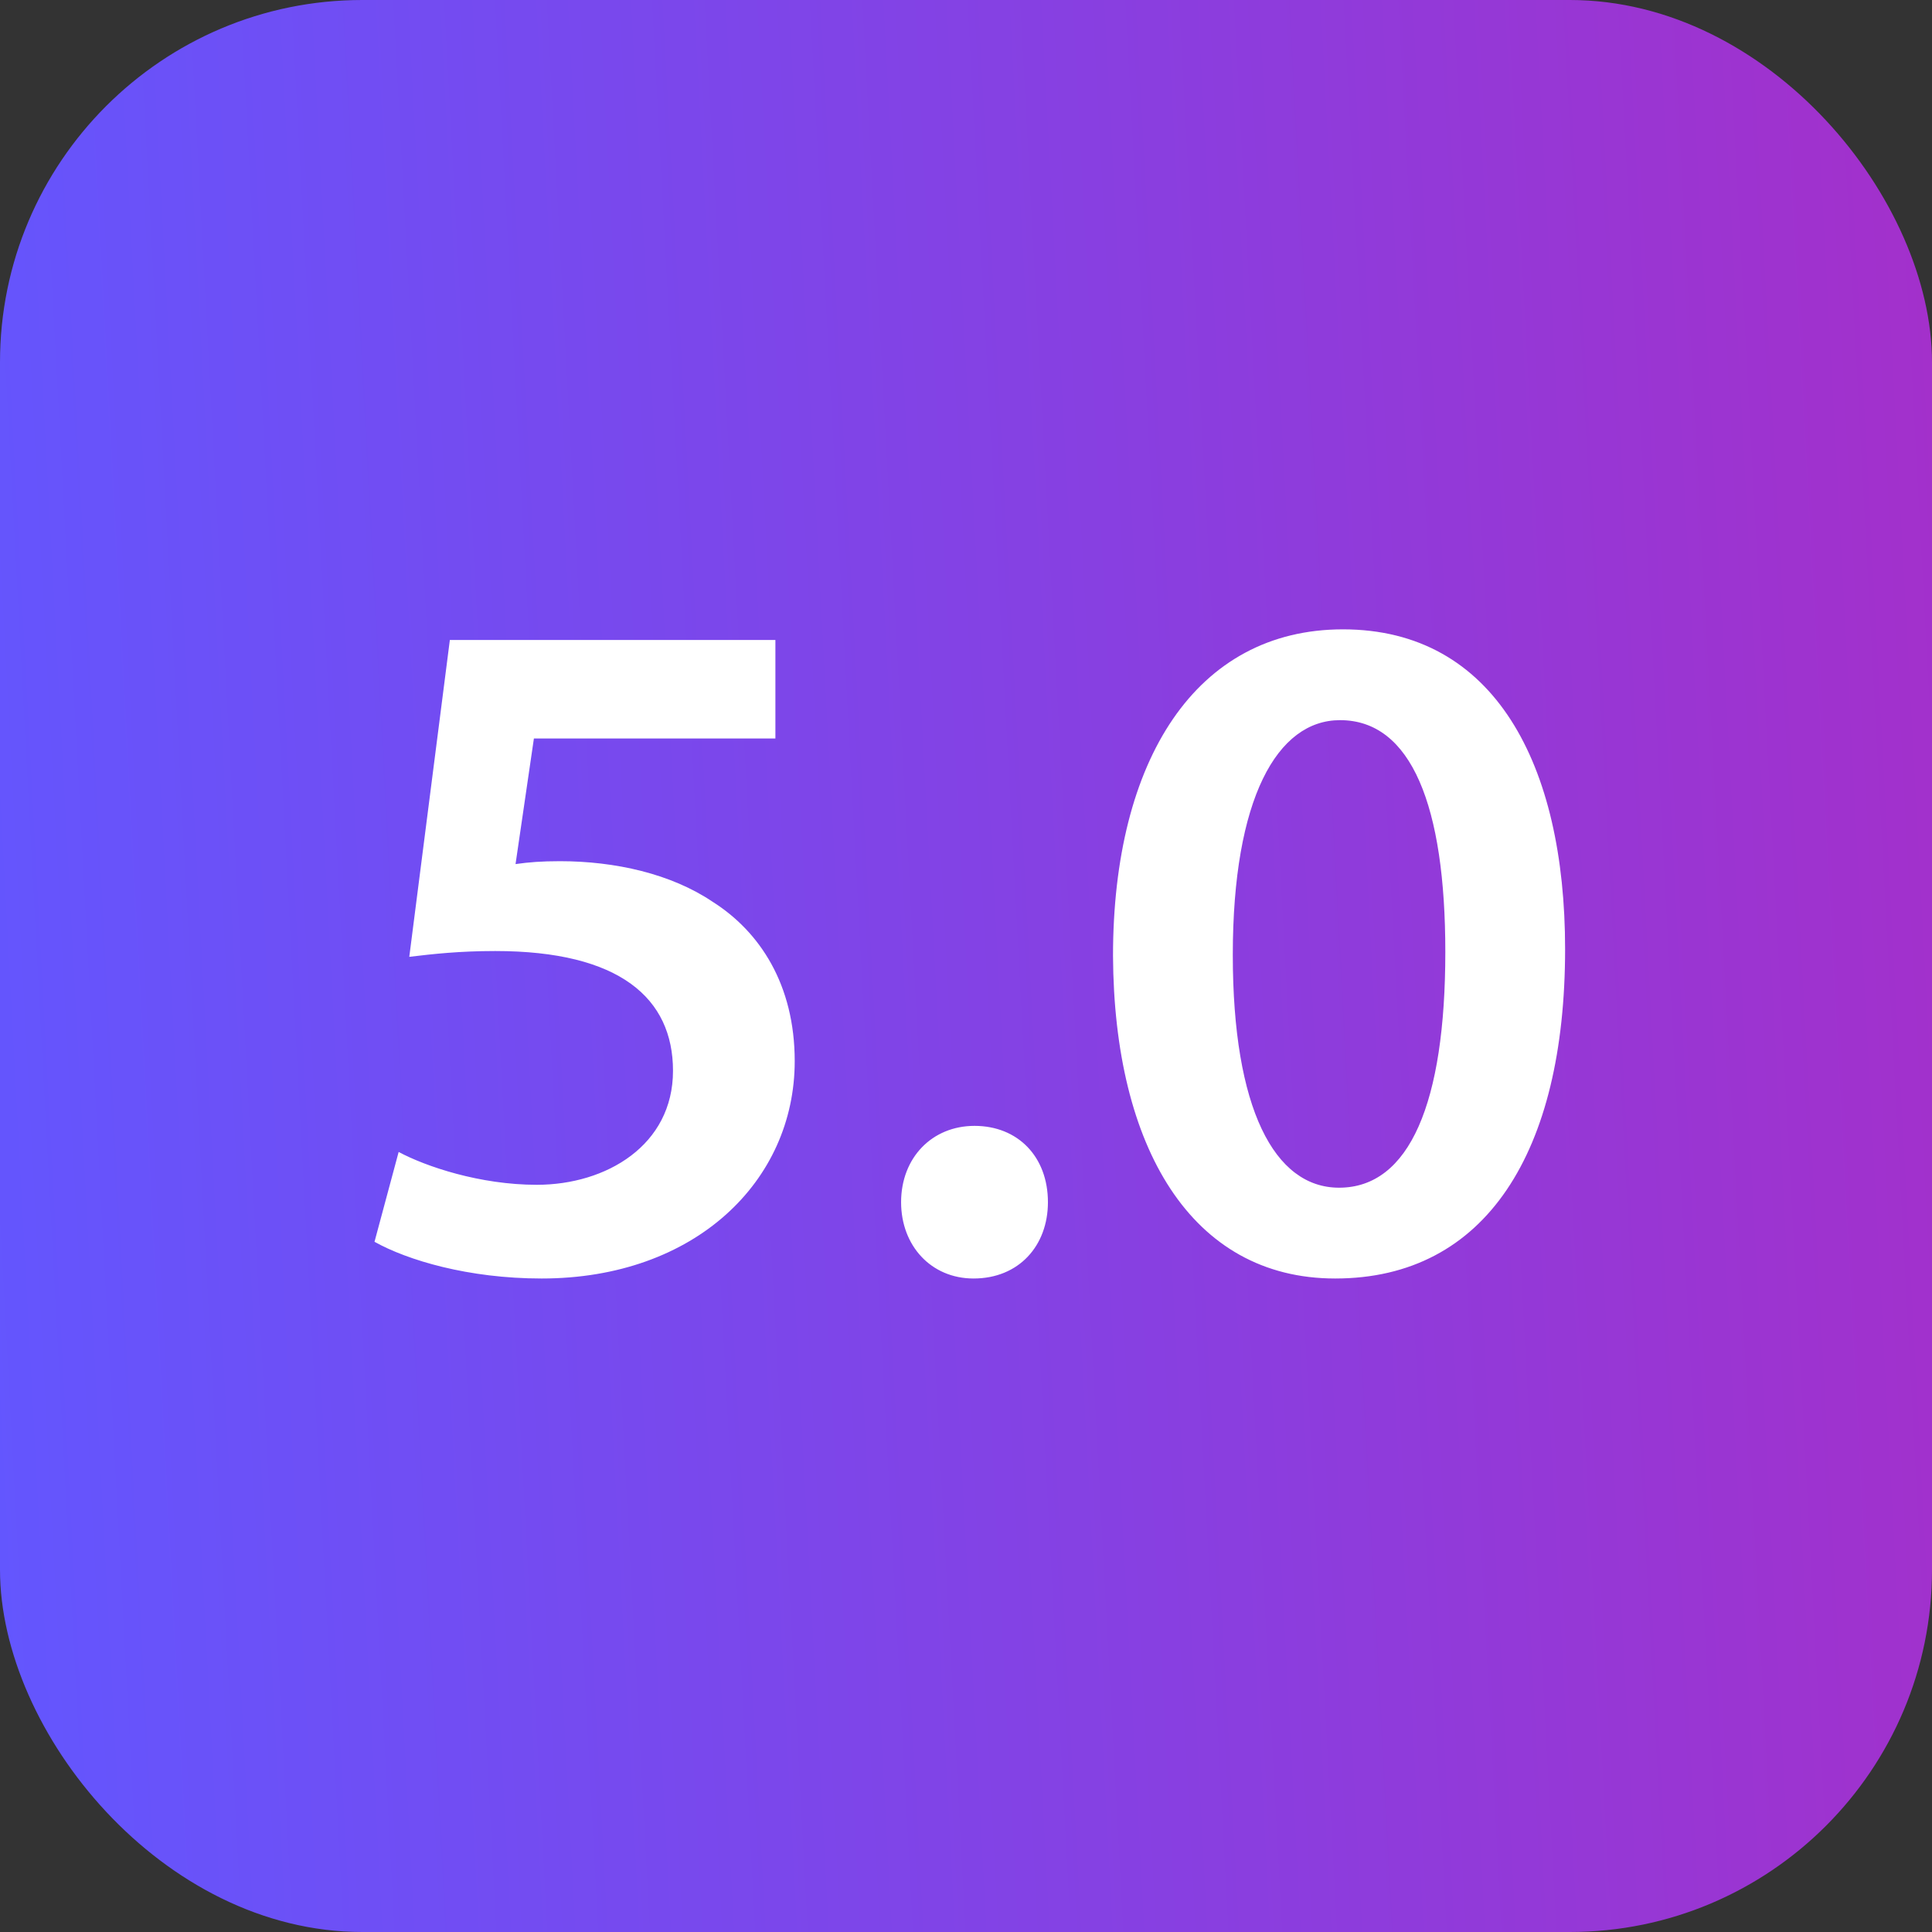 <svg width="32" height="32" viewBox="0 0 32 32" fill="none" xmlns="http://www.w3.org/2000/svg">
<rect x="0" y="0" width="32" height="32" fill="#333333" stroke="none"/>
<rect width="32" height="32" rx="6" fill="url(#paint0_linear_1535_2384)"/>
<path d="M12.843 10.6V12.232H8.843L8.539 14.312C8.763 14.28 8.971 14.264 9.275 14.264C10.187 14.264 11.115 14.472 11.803 14.936C12.587 15.432 13.163 16.312 13.163 17.576C13.163 19.56 11.515 21.176 8.971 21.176C7.755 21.176 6.747 20.872 6.203 20.568L6.603 19.08C7.051 19.32 7.947 19.624 8.891 19.624C10.043 19.624 11.147 18.968 11.147 17.736C11.147 16.536 10.267 15.752 8.203 15.752C7.611 15.752 7.179 15.8 6.779 15.848L7.451 10.6H12.843ZM16.125 21.176C15.421 21.176 14.925 20.632 14.925 19.912C14.925 19.176 15.437 18.648 16.141 18.648C16.861 18.648 17.357 19.16 17.357 19.912C17.357 20.632 16.877 21.176 16.125 21.176ZM22.243 10.424C24.755 10.424 25.923 12.664 25.923 15.72C25.923 19.08 24.611 21.176 22.115 21.176C19.731 21.176 18.451 19 18.435 15.832C18.435 12.584 19.811 10.424 22.243 10.424ZM22.195 11.928C21.155 11.928 20.419 13.224 20.419 15.816C20.419 18.36 21.107 19.672 22.179 19.672C23.347 19.672 23.939 18.264 23.939 15.768C23.939 13.352 23.379 11.928 22.195 11.928Z" fill="white"/>
<defs>
<linearGradient id="paint0_linear_1535_2384" x1="1.11116e-07" y1="28.117" x2="33.2" y2="26.343" gradientUnits="userSpaceOnUse">
<stop stop-color="#6356FE"/>
<stop offset="0.304" stop-color="#764AEF"/>
<stop offset="0.618" stop-color="#8A3EDF"/>
<stop offset="1" stop-color="#A330CB"/>
</linearGradient>
</defs>
</svg>
